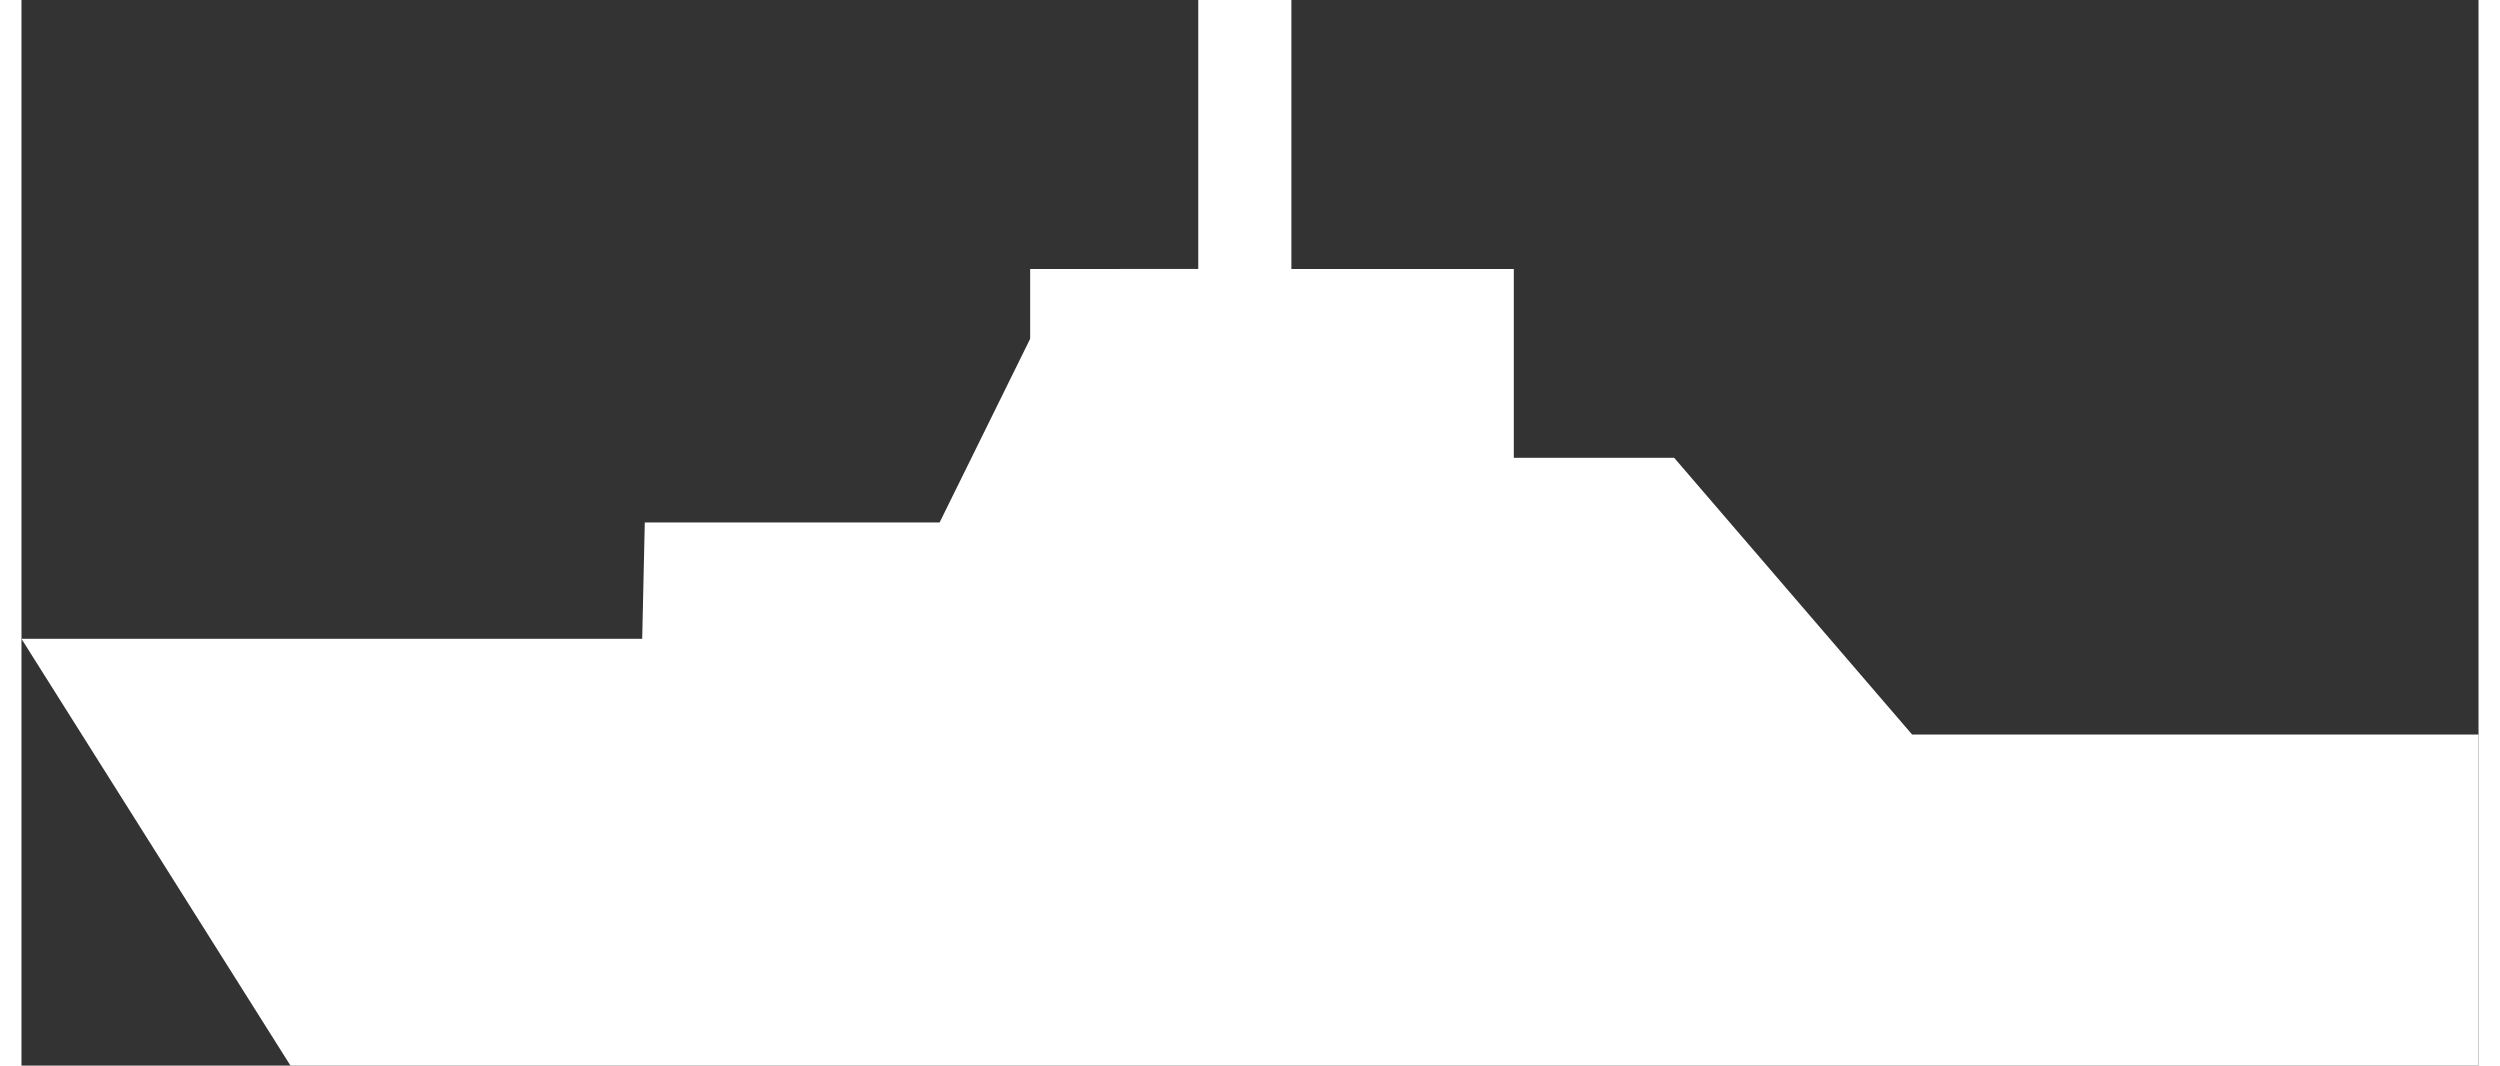<?xml version="1.0" encoding="UTF-8"?>
<svg xmlns="http://www.w3.org/2000/svg" width="61" height="26" viewBox="0 0 492.939 213.778">
  <rect x="0" y="0" width="492.939" height="213.778" fill="#333333" stroke="none"/>
  <path fill="#fff" id="noun-ship-659581-FFFFFF" d="M409.3,500.164l-47.737-55.52H329.395V406.766H284.771V352.8H266.091v53.963H232.364v14.009L214.2,457.615H155.05l-.518,23.35H30L83.964,566.58H522.939V500.164Z" transform="translate(-30 -352.802)"></path>
</svg>
